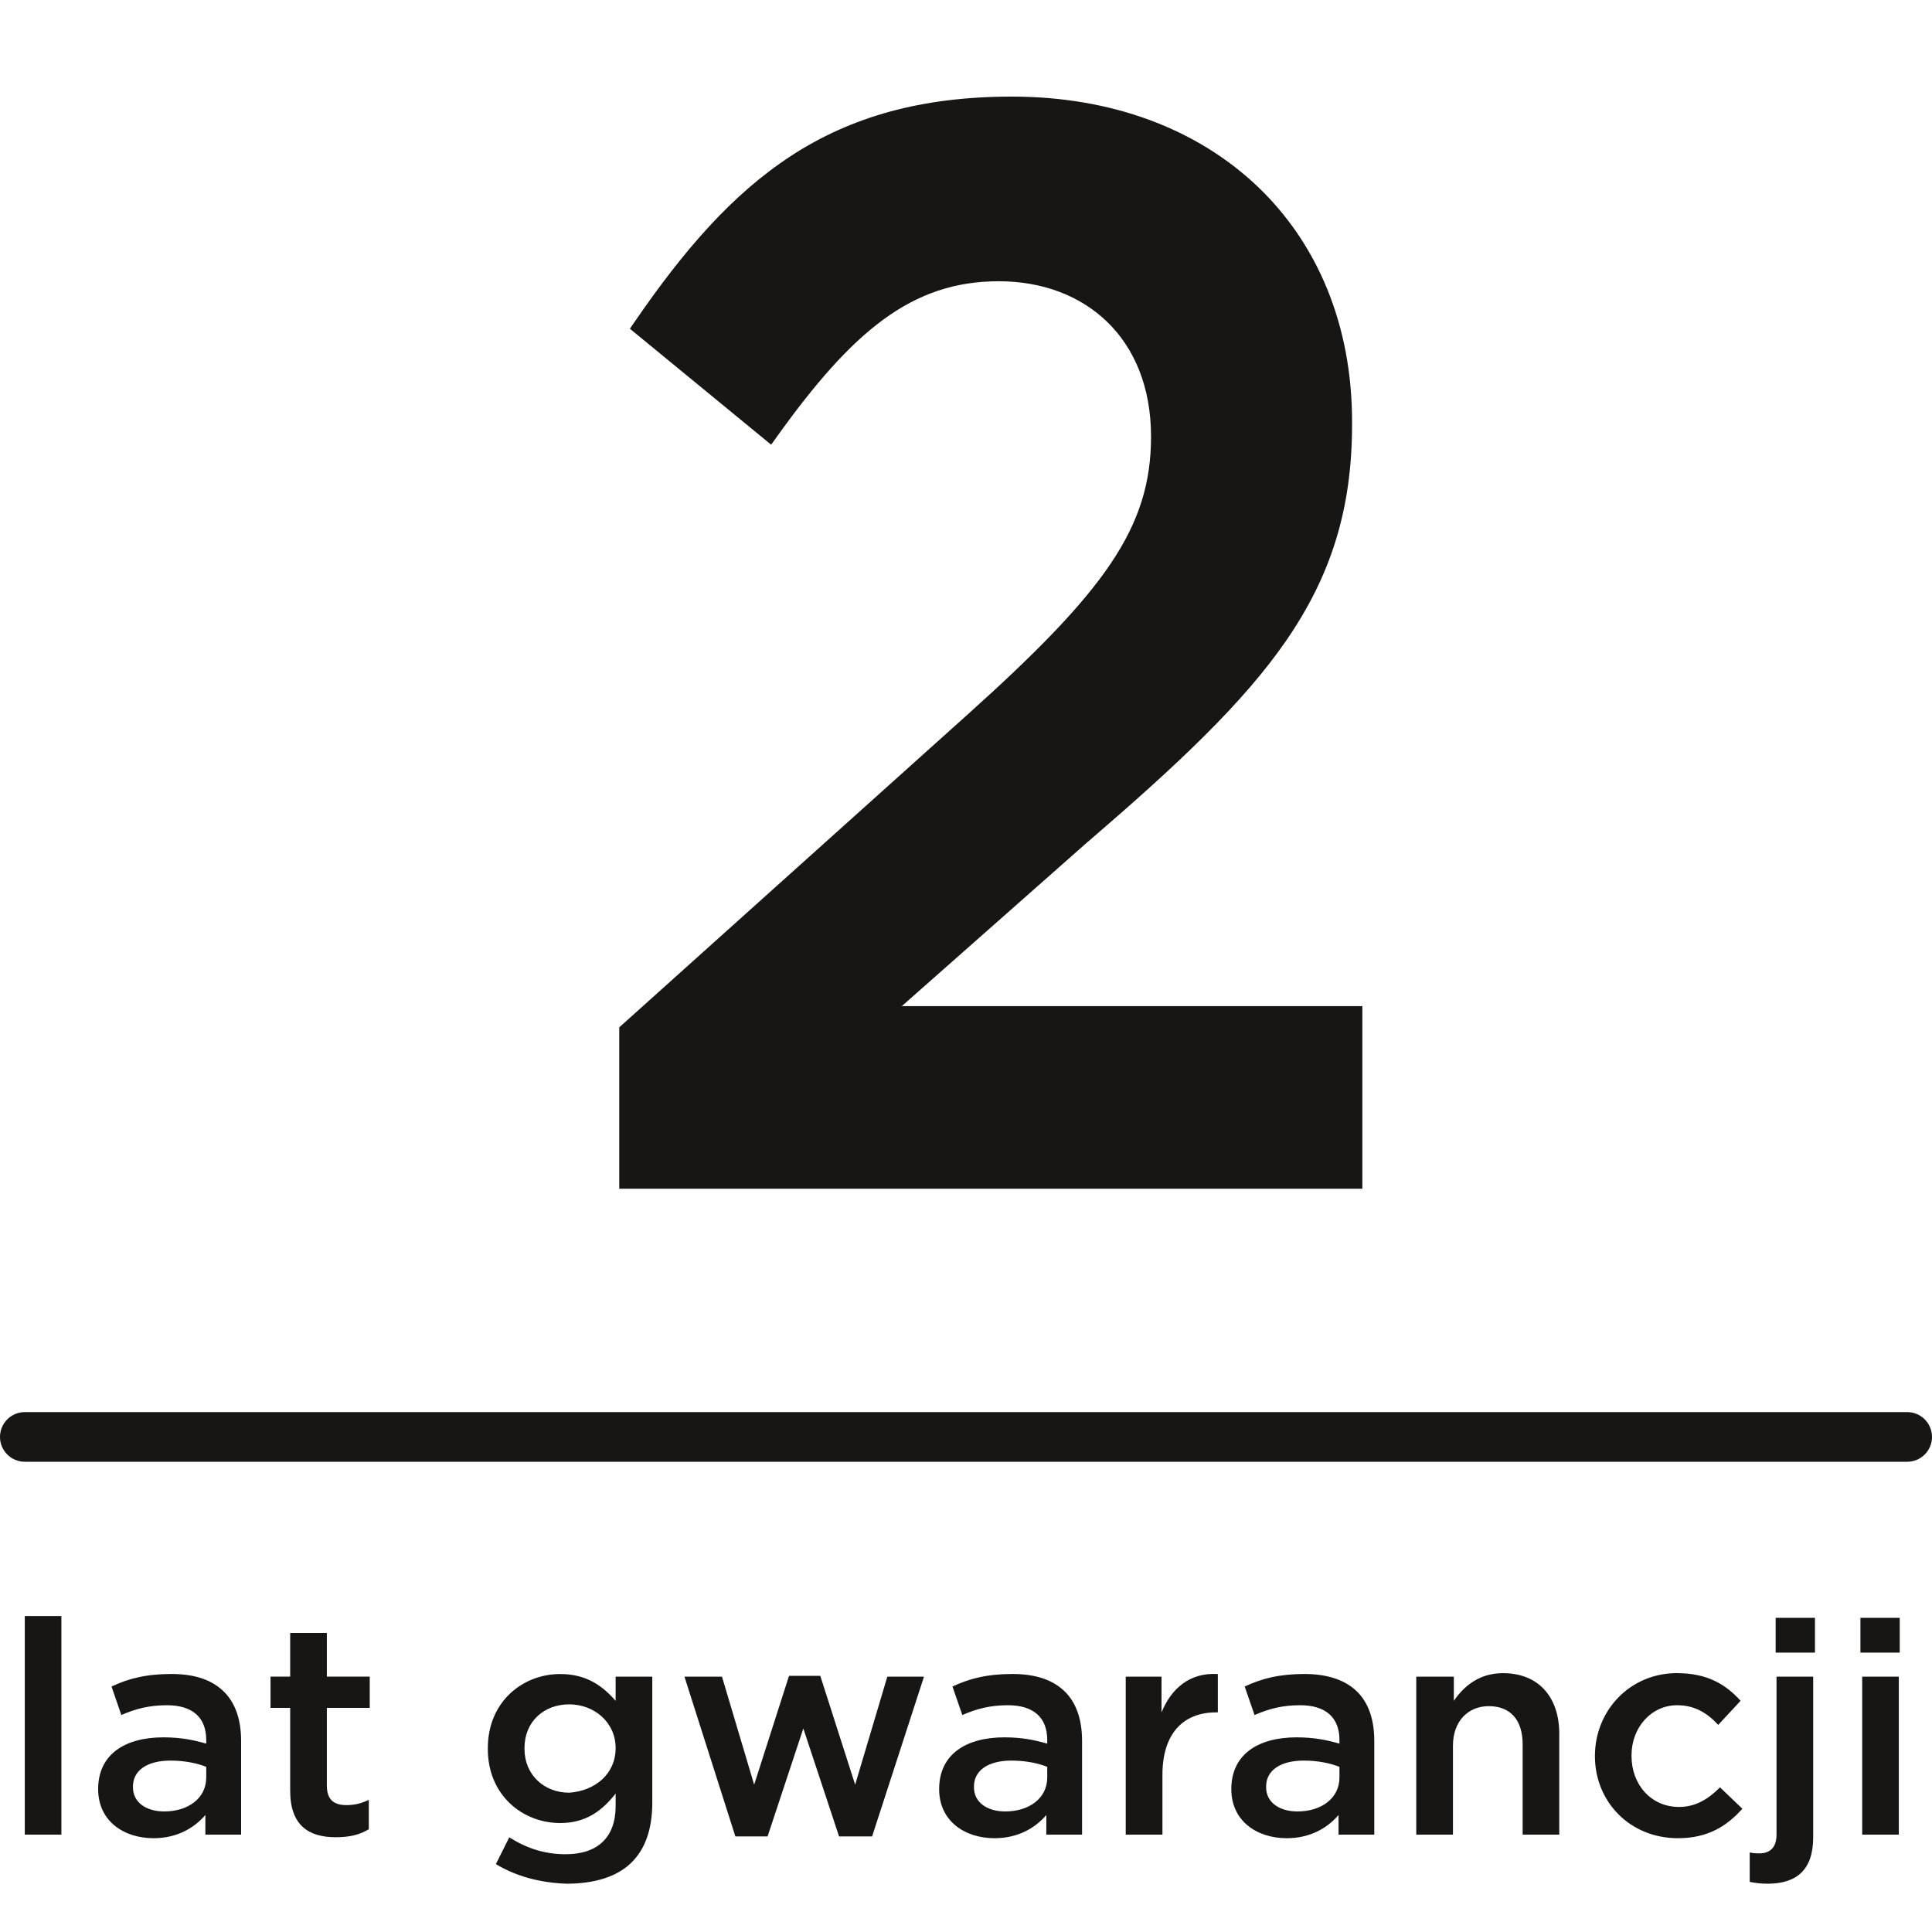 <svg xmlns="http://www.w3.org/2000/svg" width="40" height="40" fill="none" viewBox="0 0 40 40">
    <path fill="#181614" d="M16.382 3.224C17.616 2.423 19.065 2 20.95 2c2.069 0 3.83.67 5.078 1.853 1.248 1.185 1.965 2.873 1.965 4.878v.061c0 1.76-.444 3.131-1.356 4.46-.906 1.318-2.272 2.592-4.102 4.167h-.002l-3.862 3.412h9.535v3.78H12.821V21.27l7.2-6.466c2.853-2.561 3.81-3.879 3.81-5.765 0-1.027-.346-1.827-.903-2.37-.559-.545-1.345-.846-2.25-.846-1.797 0-3.024 1.03-4.588 3.211l-.124.173-2.925-2.401.106-.154c1.004-1.461 2.006-2.628 3.235-3.427zM.513 29.236c-.283 0-.513.23-.513.514 0 .284.23.514.513.514h38.974c.283 0 .513-.23.513-.514 0-.284-.23-.514-.513-.514H.513zM.513 33.458h.758v4.526H.513v-4.526zM3.382 35.97c-.796 0-1.35.352-1.35 1.072 0 .665.536 1.016 1.146 1.016.5 0 .852-.222 1.074-.48v.406h.74v-1.94c0-.424-.111-.775-.352-1.016-.24-.24-.592-.37-1.091-.37-.519 0-.889.093-1.24.26l.203.59c.296-.129.574-.203.944-.203.537 0 .814.26.814.72v.075c-.259-.074-.518-.13-.888-.13zm.888.61v.222c0 .425-.37.702-.87.702-.37 0-.647-.185-.647-.499v-.019c0-.332.296-.535.777-.535.296 0 .555.055.74.13zM6.008 37.079V35.36h-.407v-.647h.407v-.905h.759v.905h.888v.647h-.888v1.607c0 .296.148.406.407.406.166 0 .314-.037.462-.11v.61c-.185.11-.388.165-.684.165-.555 0-.944-.24-.944-.96zM10.544 38.04l-.277.554c.425.258.925.387 1.462.406.592 0 1.054-.148 1.35-.443.278-.277.426-.684.426-1.238v-2.605h-.759v.5c-.259-.297-.592-.555-1.147-.555-.777 0-1.499.573-1.499 1.533v.019c0 .96.722 1.533 1.499 1.533.537 0 .87-.259 1.147-.61v.259c0 .646-.37.997-1.036.997-.444 0-.814-.129-1.166-.35zm1.24-2.753c.518 0 .962.37.962.905 0 .536-.425.887-.962.924-.518 0-.925-.37-.925-.905v-.019c0-.554.407-.905.925-.905zM14.17 34.714h.778l.666 2.236.722-2.254h.647l.722 2.254.666-2.236h.759l-1.074 3.307h-.684l-.74-2.235-.74 2.235h-.667l-1.054-3.307zM20.794 35.97c-.796 0-1.35.352-1.35 1.072 0 .665.536 1.016 1.146 1.016.5 0 .852-.222 1.073-.48v.406h.74v-1.94c0-.424-.11-.775-.35-1.016-.242-.24-.593-.37-1.093-.37-.518 0-.888.093-1.24.26l.204.59c.296-.129.574-.203.944-.203.537 0 .814.26.814.72v.075c-.259-.074-.518-.13-.888-.13zm.888.61v.222c0 .425-.37.702-.87.702-.37 0-.647-.185-.647-.499v-.019c0-.332.296-.535.777-.535.296 0 .555.055.74.13zM23.308 34.714h.74v.74c.203-.5.592-.832 1.166-.795v.794h-.037c-.666 0-1.11.425-1.11 1.293v1.238h-.76v-3.27zM26.843 35.97c-.795 0-1.35.352-1.35 1.072 0 .665.536 1.016 1.147 1.016.5 0 .851-.222 1.073-.48v.406h.74v-1.94c0-.424-.11-.775-.351-1.016-.24-.24-.61-.37-1.092-.37-.518 0-.888.093-1.24.26l.204.59c.296-.129.573-.203.944-.203.536 0 .814.26.814.72v.075c-.26-.074-.518-.13-.889-.13zm.889.61v.222c0 .425-.37.702-.87.702-.37 0-.648-.185-.648-.499v-.019c0-.332.297-.535.778-.535.296 0 .555.055.74.13zM30.1 34.714v.5c.204-.297.518-.573 1.018-.573.74 0 1.165.498 1.165 1.256v2.087h-.758v-1.866c0-.517-.26-.794-.703-.794-.426 0-.74.314-.74.813v1.847h-.76v-3.27h.778zM34.723 34.64c-.98 0-1.702.776-1.702 1.718 0 .943.721 1.7 1.72 1.7.63 0 1.018-.259 1.333-.61l-.463-.443c-.24.24-.5.406-.85.406-.575 0-.982-.462-.982-1.053v-.018c0-.573.408-1.035.944-1.035.37 0 .63.167.851.407l.463-.499c-.315-.35-.703-.572-1.314-.572zM36.226 38.963v-.61c.074.019.148.019.203.019.204 0 .352-.11.352-.388v-3.27h.759v3.325c0 .665-.333.961-.944.961-.151 0-.241-.015-.34-.032l-.03-.005zM36.763 33.495h.814v.72h-.814v-.72zM39.332 33.495h-.814v.72h.814v-.72zM39.313 34.714h-.758v3.27h.758v-3.27z"/>
</svg>
